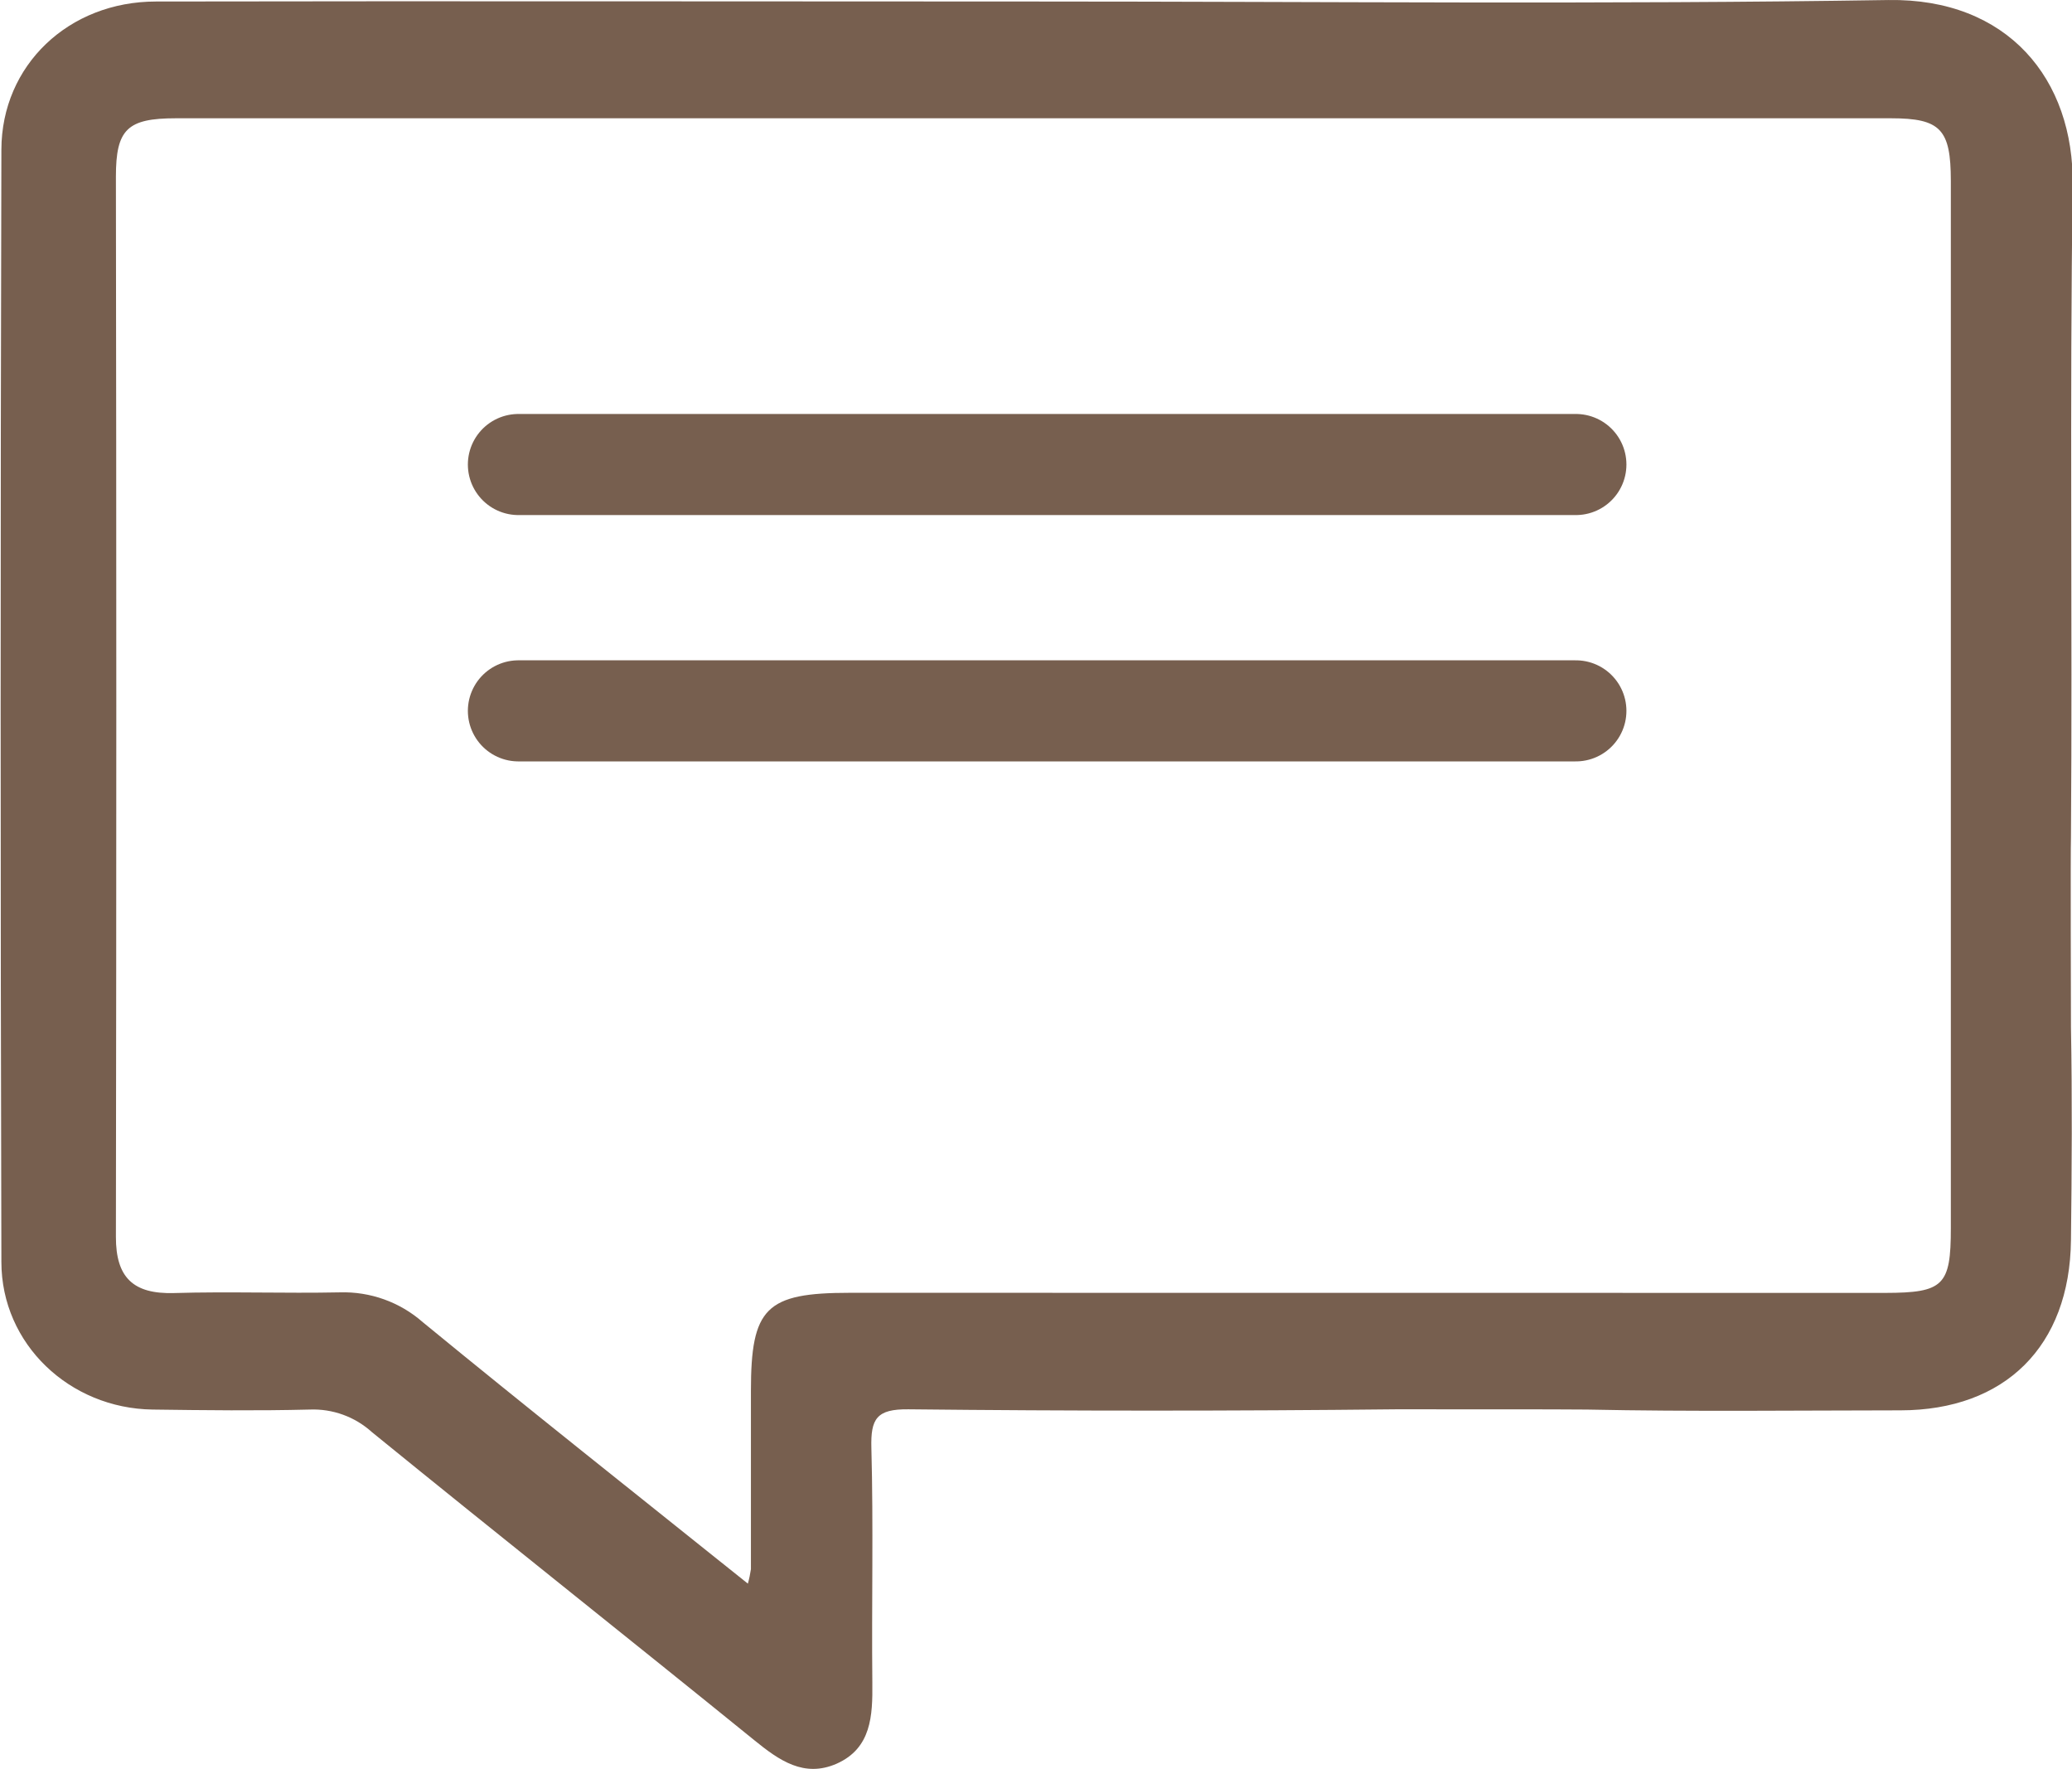 ﻿<svg width="82" height="70" viewBox="0 0 82 70" fill="none" xmlns="http://www.w3.org/2000/svg">
<g clip-path="url(#clip0_17_304)">
<path d="M62.8 55.773C66.946 55.859 71.07 55.807 75.209 55.804C79.347 55.801 81.914 53.27 81.959 49.071C81.993 46.261 82.01 43.451 81.959 40.645C81.959 40.083 81.938 33.657 81.959 33.129C82.021 24.534 81.903 15.936 82.028 7.345C82.086 3.125 79.454 -0.071 74.735 0.001C63.484 0.18 52.227 0.06 40.972 0.06C29.373 0.06 17.773 0.039 6.173 0.06C2.719 0.06 0.062 2.58 0.055 5.921C0.016 20.589 0.016 35.26 0.055 49.933C0.055 53.187 2.76 55.728 6.038 55.773C8.111 55.801 10.184 55.825 12.256 55.773C13.163 55.736 14.047 56.057 14.719 56.666C19.745 60.755 24.823 64.778 29.853 68.857C30.837 69.656 31.818 70.349 33.107 69.787C34.489 69.174 34.537 67.884 34.523 66.578C34.492 63.475 34.568 60.372 34.485 57.293C34.454 56.138 34.689 55.749 35.95 55.763C42.377 55.832 48.808 55.832 55.242 55.763C55.698 55.766 62.13 55.759 62.8 55.773ZM33.632 51.153C30.309 51.153 29.718 51.743 29.718 55.039C29.718 57.39 29.718 59.74 29.718 62.089C29.69 62.282 29.65 62.473 29.597 62.661C25.2 59.138 20.937 55.766 16.736 52.319C15.83 51.521 14.652 51.098 13.444 51.136C11.265 51.181 9.078 51.098 6.881 51.163C5.282 51.208 4.584 50.557 4.587 48.94C4.608 34.956 4.608 20.973 4.587 6.989C4.587 5.117 5.036 4.68 6.957 4.68C29.586 4.68 52.213 4.68 74.839 4.68C76.808 4.68 77.202 5.124 77.205 7.152V48.599C77.205 50.864 76.919 51.153 74.611 51.157L33.632 51.153Z" fill="#775F4F"/>
<line x1="20.516" y1="18.38" x2="62.366" y2="18.38" stroke="#775F4F" stroke-width="4" stroke-linecap="round"/>
<line x1="20.516" y1="28.127" x2="62.366" y2="28.127" stroke="#775F4F" stroke-width="4" stroke-linecap="round"/>
</g>
<defs>
<clipPath id="clip0_17_304">
<rect width="82" height="70" fill="white"/>
</clipPath>
</defs>
</svg>

